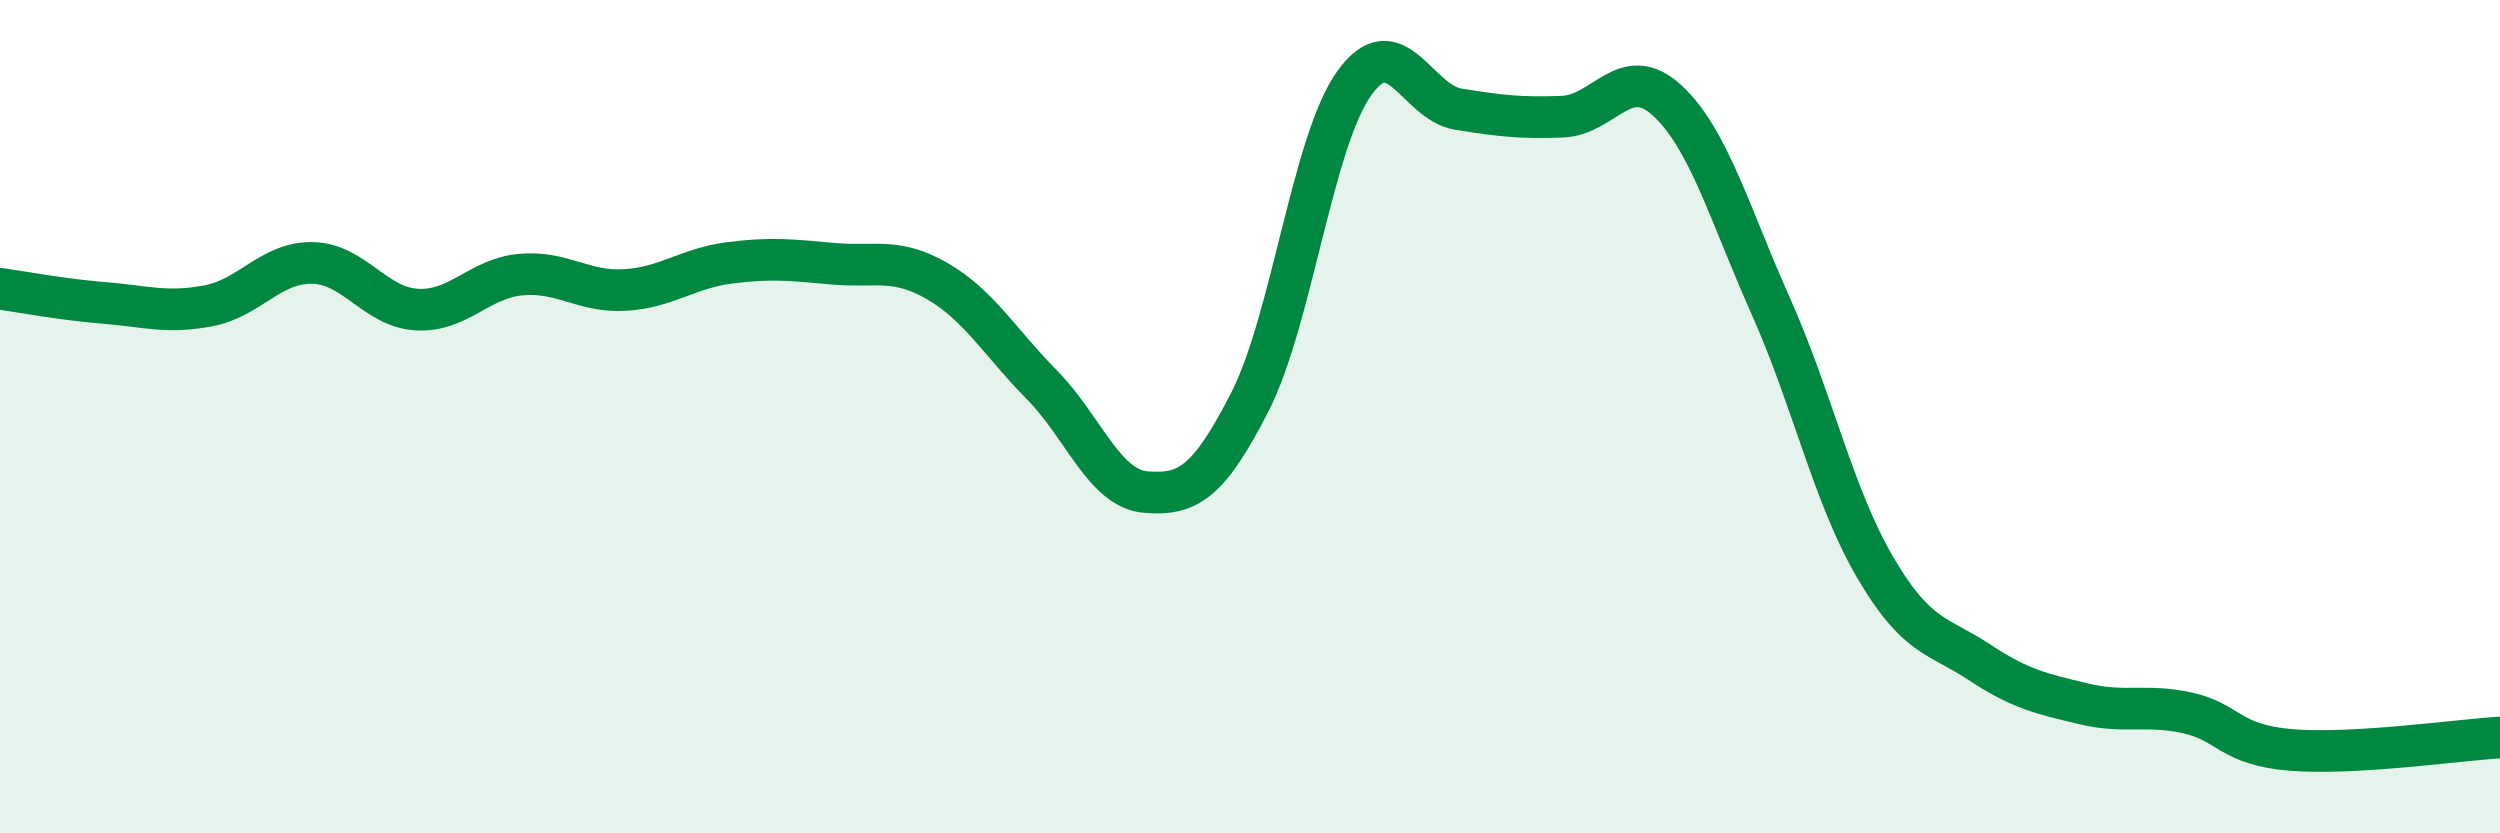 
    <svg width="60" height="20" viewBox="0 0 60 20" xmlns="http://www.w3.org/2000/svg">
      <path
        d="M 0,6.93 C 0.5,7 1.5,7.19 2.5,7.27 C 3.5,7.35 4,7.53 5,7.34 C 6,7.15 6.5,6.29 7.5,6.31 C 8.5,6.33 9,7.37 10,7.43 C 11,7.49 11.5,6.68 12.5,6.59 C 13.5,6.5 14,7.02 15,6.96 C 16,6.9 16.5,6.44 17.5,6.31 C 18.5,6.18 19,6.24 20,6.33 C 21,6.42 21.5,6.17 22.5,6.75 C 23.5,7.33 24,8.22 25,9.23 C 26,10.24 26.5,11.73 27.5,11.81 C 28.5,11.89 29,11.6 30,9.64 C 31,7.68 31.5,3.4 32.5,2 C 33.5,0.6 34,2.46 35,2.62 C 36,2.78 36.5,2.84 37.5,2.8 C 38.5,2.76 39,1.49 40,2.4 C 41,3.31 41.5,5.11 42.5,7.35 C 43.5,9.59 44,11.9 45,13.61 C 46,15.32 46.5,15.23 47.5,15.89 C 48.5,16.55 49,16.65 50,16.89 C 51,17.13 51.5,16.89 52.5,17.11 C 53.5,17.33 53.5,17.88 55,18 C 56.5,18.12 59,17.76 60,17.7L60 20L0 20Z"
        fill="#008740"
        opacity="0.1"
        stroke-linecap="round"
        stroke-linejoin="round"
      />
      <path
        d="M 0,6.93 C 0.5,7 1.5,7.19 2.5,7.27 C 3.5,7.35 4,7.53 5,7.34 C 6,7.15 6.5,6.29 7.5,6.31 C 8.5,6.33 9,7.37 10,7.43 C 11,7.49 11.5,6.68 12.5,6.59 C 13.5,6.5 14,7.02 15,6.96 C 16,6.9 16.5,6.44 17.5,6.31 C 18.5,6.18 19,6.24 20,6.33 C 21,6.42 21.5,6.17 22.5,6.75 C 23.5,7.33 24,8.22 25,9.23 C 26,10.24 26.5,11.73 27.5,11.81 C 28.5,11.89 29,11.6 30,9.64 C 31,7.68 31.5,3.4 32.5,2 C 33.5,0.6 34,2.46 35,2.62 C 36,2.78 36.5,2.84 37.5,2.8 C 38.5,2.76 39,1.49 40,2.4 C 41,3.31 41.5,5.11 42.5,7.35 C 43.5,9.59 44,11.9 45,13.61 C 46,15.32 46.5,15.23 47.5,15.89 C 48.5,16.55 49,16.65 50,16.89 C 51,17.13 51.5,16.89 52.5,17.11 C 53.5,17.33 53.5,17.88 55,18 C 56.5,18.12 59,17.76 60,17.7"
        stroke="#008740"
        stroke-width="1"
        fill="none"
        stroke-linecap="round"
        stroke-linejoin="round"
      />
    </svg>
  